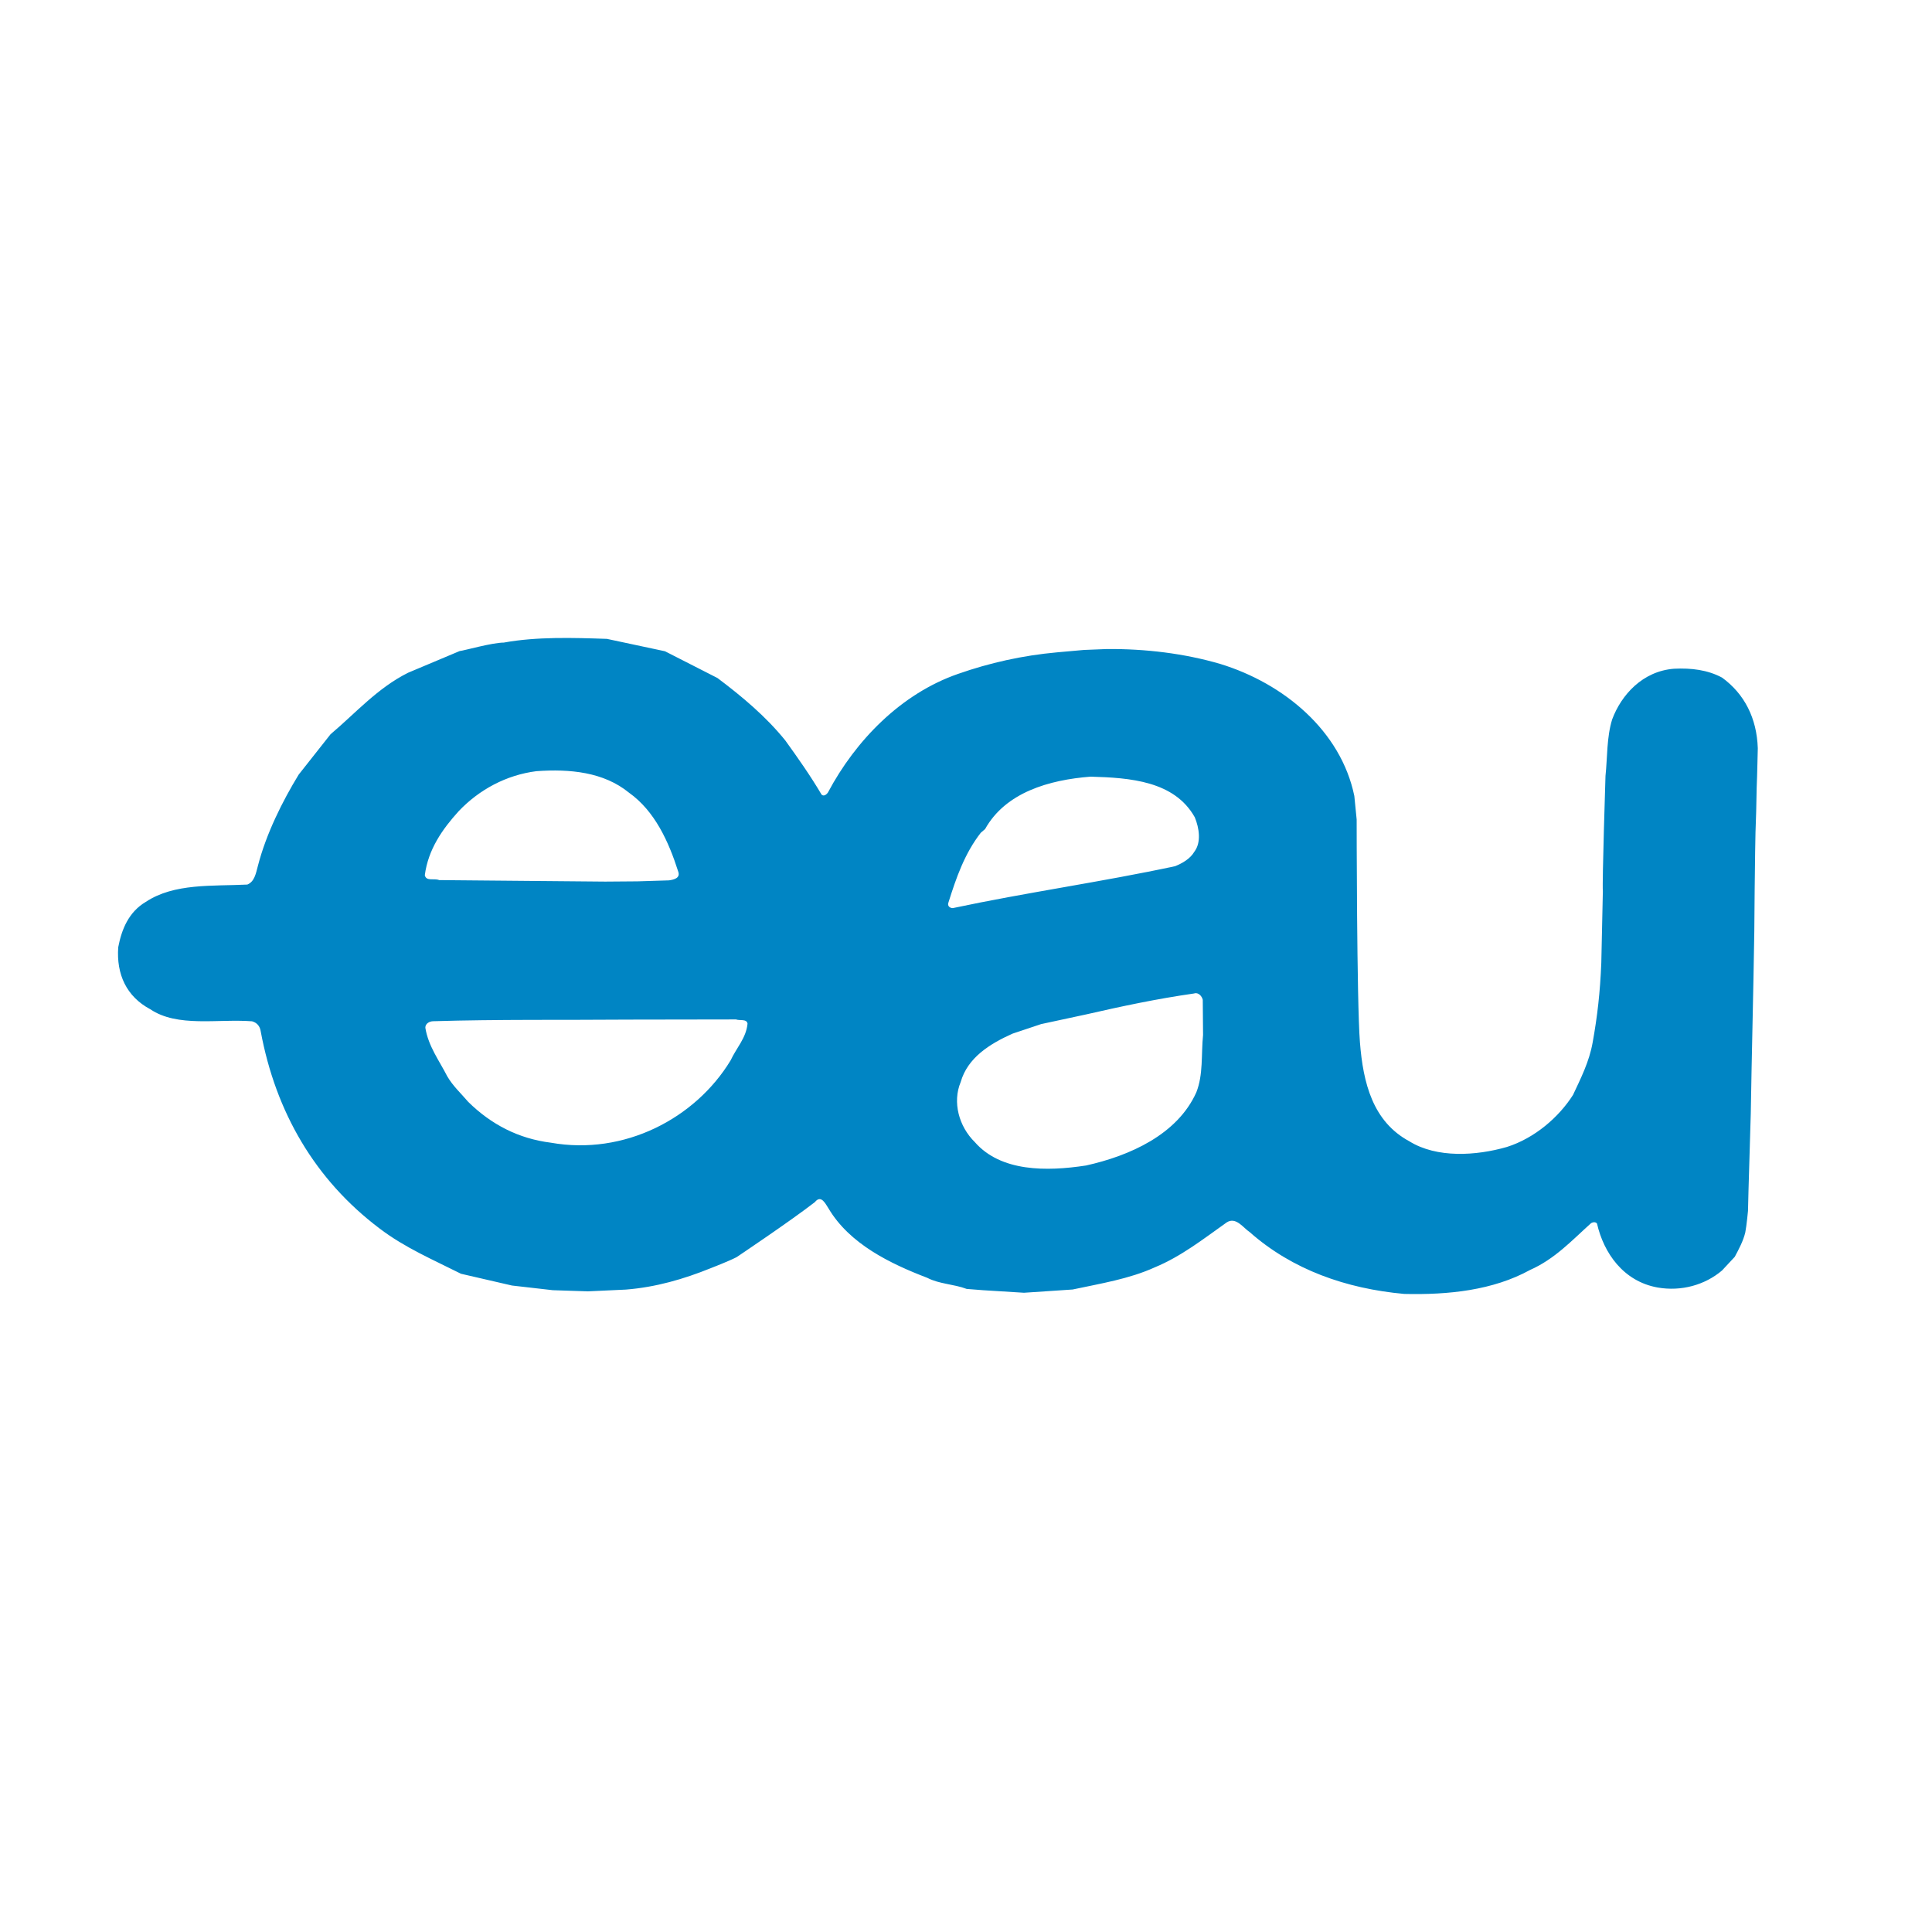 <?xml version="1.0" encoding="utf-8"?>
<!-- Generator: Adobe Illustrator 13.0.0, SVG Export Plug-In . SVG Version: 6.00 Build 14948)  -->
<!DOCTYPE svg PUBLIC "-//W3C//DTD SVG 1.0//EN" "http://www.w3.org/TR/2001/REC-SVG-20010904/DTD/svg10.dtd">
<svg version="1.0" id="Layer_1" xmlns="http://www.w3.org/2000/svg" xmlns:xlink="http://www.w3.org/1999/xlink" x="0px" y="0px"
	 width="192.756px" height="192.756px" viewBox="0 0 192.756 192.756" enable-background="new 0 0 192.756 192.756"
	 xml:space="preserve">
<g>
	<polygon fill-rule="evenodd" clip-rule="evenodd" fill="#FFFFFF" points="0,0 192.756,0 192.756,192.756 0,192.756 0,0 	"/>
	<path fill-rule="evenodd" clip-rule="evenodd" fill="#0085C4" d="M62.791,101.727c-6.5,0.054-13.074-0.036-19.574,0.161
		c-0.356,0.004-0.784,0.222-0.781,0.649c0.302,1.854,1.386,3.275,2.184,4.841c0.58,0.995,1.372,1.702,2.093,2.554
		c2.304,2.268,5.031,3.674,8.248,4.075c7.298,1.298,14.412-2.403,17.937-8.22c0.561-1.22,1.553-2.229,1.683-3.658
		c-0.074-0.499-0.789-0.279-1.146-0.419L62.791,101.727L62.791,101.727z M119.137,99.119c-3.711,0.53-7.205,1.273-10.771,2.089
		l-4.493,0.966l-2.85,0.952c-2.277,1.02-4.481,2.395-5.175,4.829c-0.84,2.007-0.178,4.431,1.406,5.989
		c2.598,2.979,7.168,2.941,11.094,2.339c4.35-0.965,9.12-3.076,11.013-7.307c0.7-1.792,0.471-3.72,0.668-5.721L120,99.755
		C119.925,99.398,119.564,98.973,119.137,99.119L119.137,99.119z M108.812,77.487c-4.139,0.319-8.487,1.569-10.529,5.229
		l-0.425,0.362c-1.626,2.085-2.463,4.521-3.229,6.956c-0.141,0.359,0.148,0.57,0.433,0.568c7.346-1.561,14.909-2.623,22.184-4.183
		c0.712-0.292,1.494-0.727,1.916-1.445c0.708-0.935,0.481-2.362,0.044-3.429C117.177,77.918,112.744,77.596,108.812,77.487
		L108.812,77.487z M53.514,76.941c-2.998,0.382-5.7,1.834-7.754,3.994c-1.629,1.799-3.041,3.811-3.377,6.386
		c0.148,0.642,0.931,0.278,1.433,0.487l16.576,0.149l3.214-0.025l3.143-0.098c0.5-0.076,1.141-0.224,0.921-0.865
		c-0.953-2.993-2.335-6.052-4.923-7.889C60.23,77.029,56.87,76.7,53.514,76.941L53.514,76.941z M66.345,64.976l5.238,2.671
		c2.444,1.838,4.818,3.819,6.768,6.231c1.229,1.704,2.53,3.551,3.616,5.399c0.216,0.213,0.501-0.003,0.641-0.218
		c2.744-5.168,7.277-9.848,12.977-11.824c3.134-1.098,6.415-1.839,9.912-2.154l2.642-0.235l2.285-0.091
		c3.858-0.032,7.72,0.436,11.3,1.479c6.374,1.948,12.058,6.688,13.397,13.178l0.233,2.355c0,0,0.007,18.217,0.326,22.215
		c0.318,4.07,1.28,7.92,4.938,9.889c2.729,1.693,6.657,1.446,9.722,0.563c2.779-0.879,5.19-2.972,6.602-5.197
		c0.772-1.649,1.615-3.3,1.957-5.231c0.478-2.647,0.744-5.007,0.863-7.938l0.155-7.145c-0.079-0.857,0.263-11.504,0.263-11.504
		c0.198-1.858,0.11-3.858,0.667-5.649c0.909-2.436,3.033-4.812,6.175-5.051c1.713-0.085,3.358,0.115,4.793,0.889
		c2.229,1.625,3.463,4.043,3.56,7.043c-0.011,0.19-0.051,2.572-0.111,3.931l-0.051,2.428c-0.12,2.858-0.102,5.003-0.15,7.717
		l-0.036,4.216c-0.093,6.145-0.258,12.219-0.352,18.148l-0.224,7.574l-0.053,2.145c0,0-0.133,1.43-0.27,2.146
		c-0.206,0.858-0.629,1.647-1.051,2.437l-1.275,1.368c-1.702,1.442-4.054,2.104-6.415,1.695c-3.435-0.614-5.387-3.456-6.053-6.379
		c-0.146-0.214-0.503-0.14-0.645,0.005c-1.843,1.657-3.566,3.53-6.034,4.622c-3.698,2.03-8.124,2.496-12.554,2.391
		c-5.791-0.525-11.165-2.41-15.41-6.161c-0.647-0.423-1.37-1.561-2.294-0.981c-2.345,1.663-4.545,3.396-7.18,4.488
		c-2.562,1.165-5.416,1.616-8.196,2.212l-4.856,0.325l-4.074-0.253l-1.644-0.129c-1.29-0.489-2.719-0.478-3.939-1.11
		c-3.655-1.399-7.743-3.365-9.845-6.92c-0.289-0.427-0.725-1.423-1.362-0.633c-2.414,1.878-7.813,5.495-7.813,5.495
		c-0.877,0.446-2.562,1.092-2.562,1.092c-2.706,1.095-5.485,1.904-8.484,2.142l-3.785,0.175l-3.502-0.114l-4.075-0.466l-5.084-1.173
		c-2.797-1.406-5.593-2.597-8.108-4.505c-6.471-4.876-10.383-11.632-11.878-19.692c-0.076-0.499-0.364-0.854-0.866-0.993
		c-3.432-0.258-7.424,0.633-10.153-1.202c-2.37-1.267-3.387-3.473-3.195-6.188c0.342-1.79,1.042-3.51,2.749-4.523
		c2.842-1.881,6.631-1.555,10.131-1.728c0.712-0.291,0.847-1.079,1.055-1.865c0.832-3.222,2.448-6.45,4.069-9.106l3.181-4.027
		c2.483-2.092,4.678-4.611,7.737-6.137l5.138-2.161c0.536-0.065,3.196-0.837,4.411-0.847c3.281-0.598,6.925-0.484,10.285-0.37
		L66.345,64.976L66.345,64.976z"/>
</g>
</svg>
